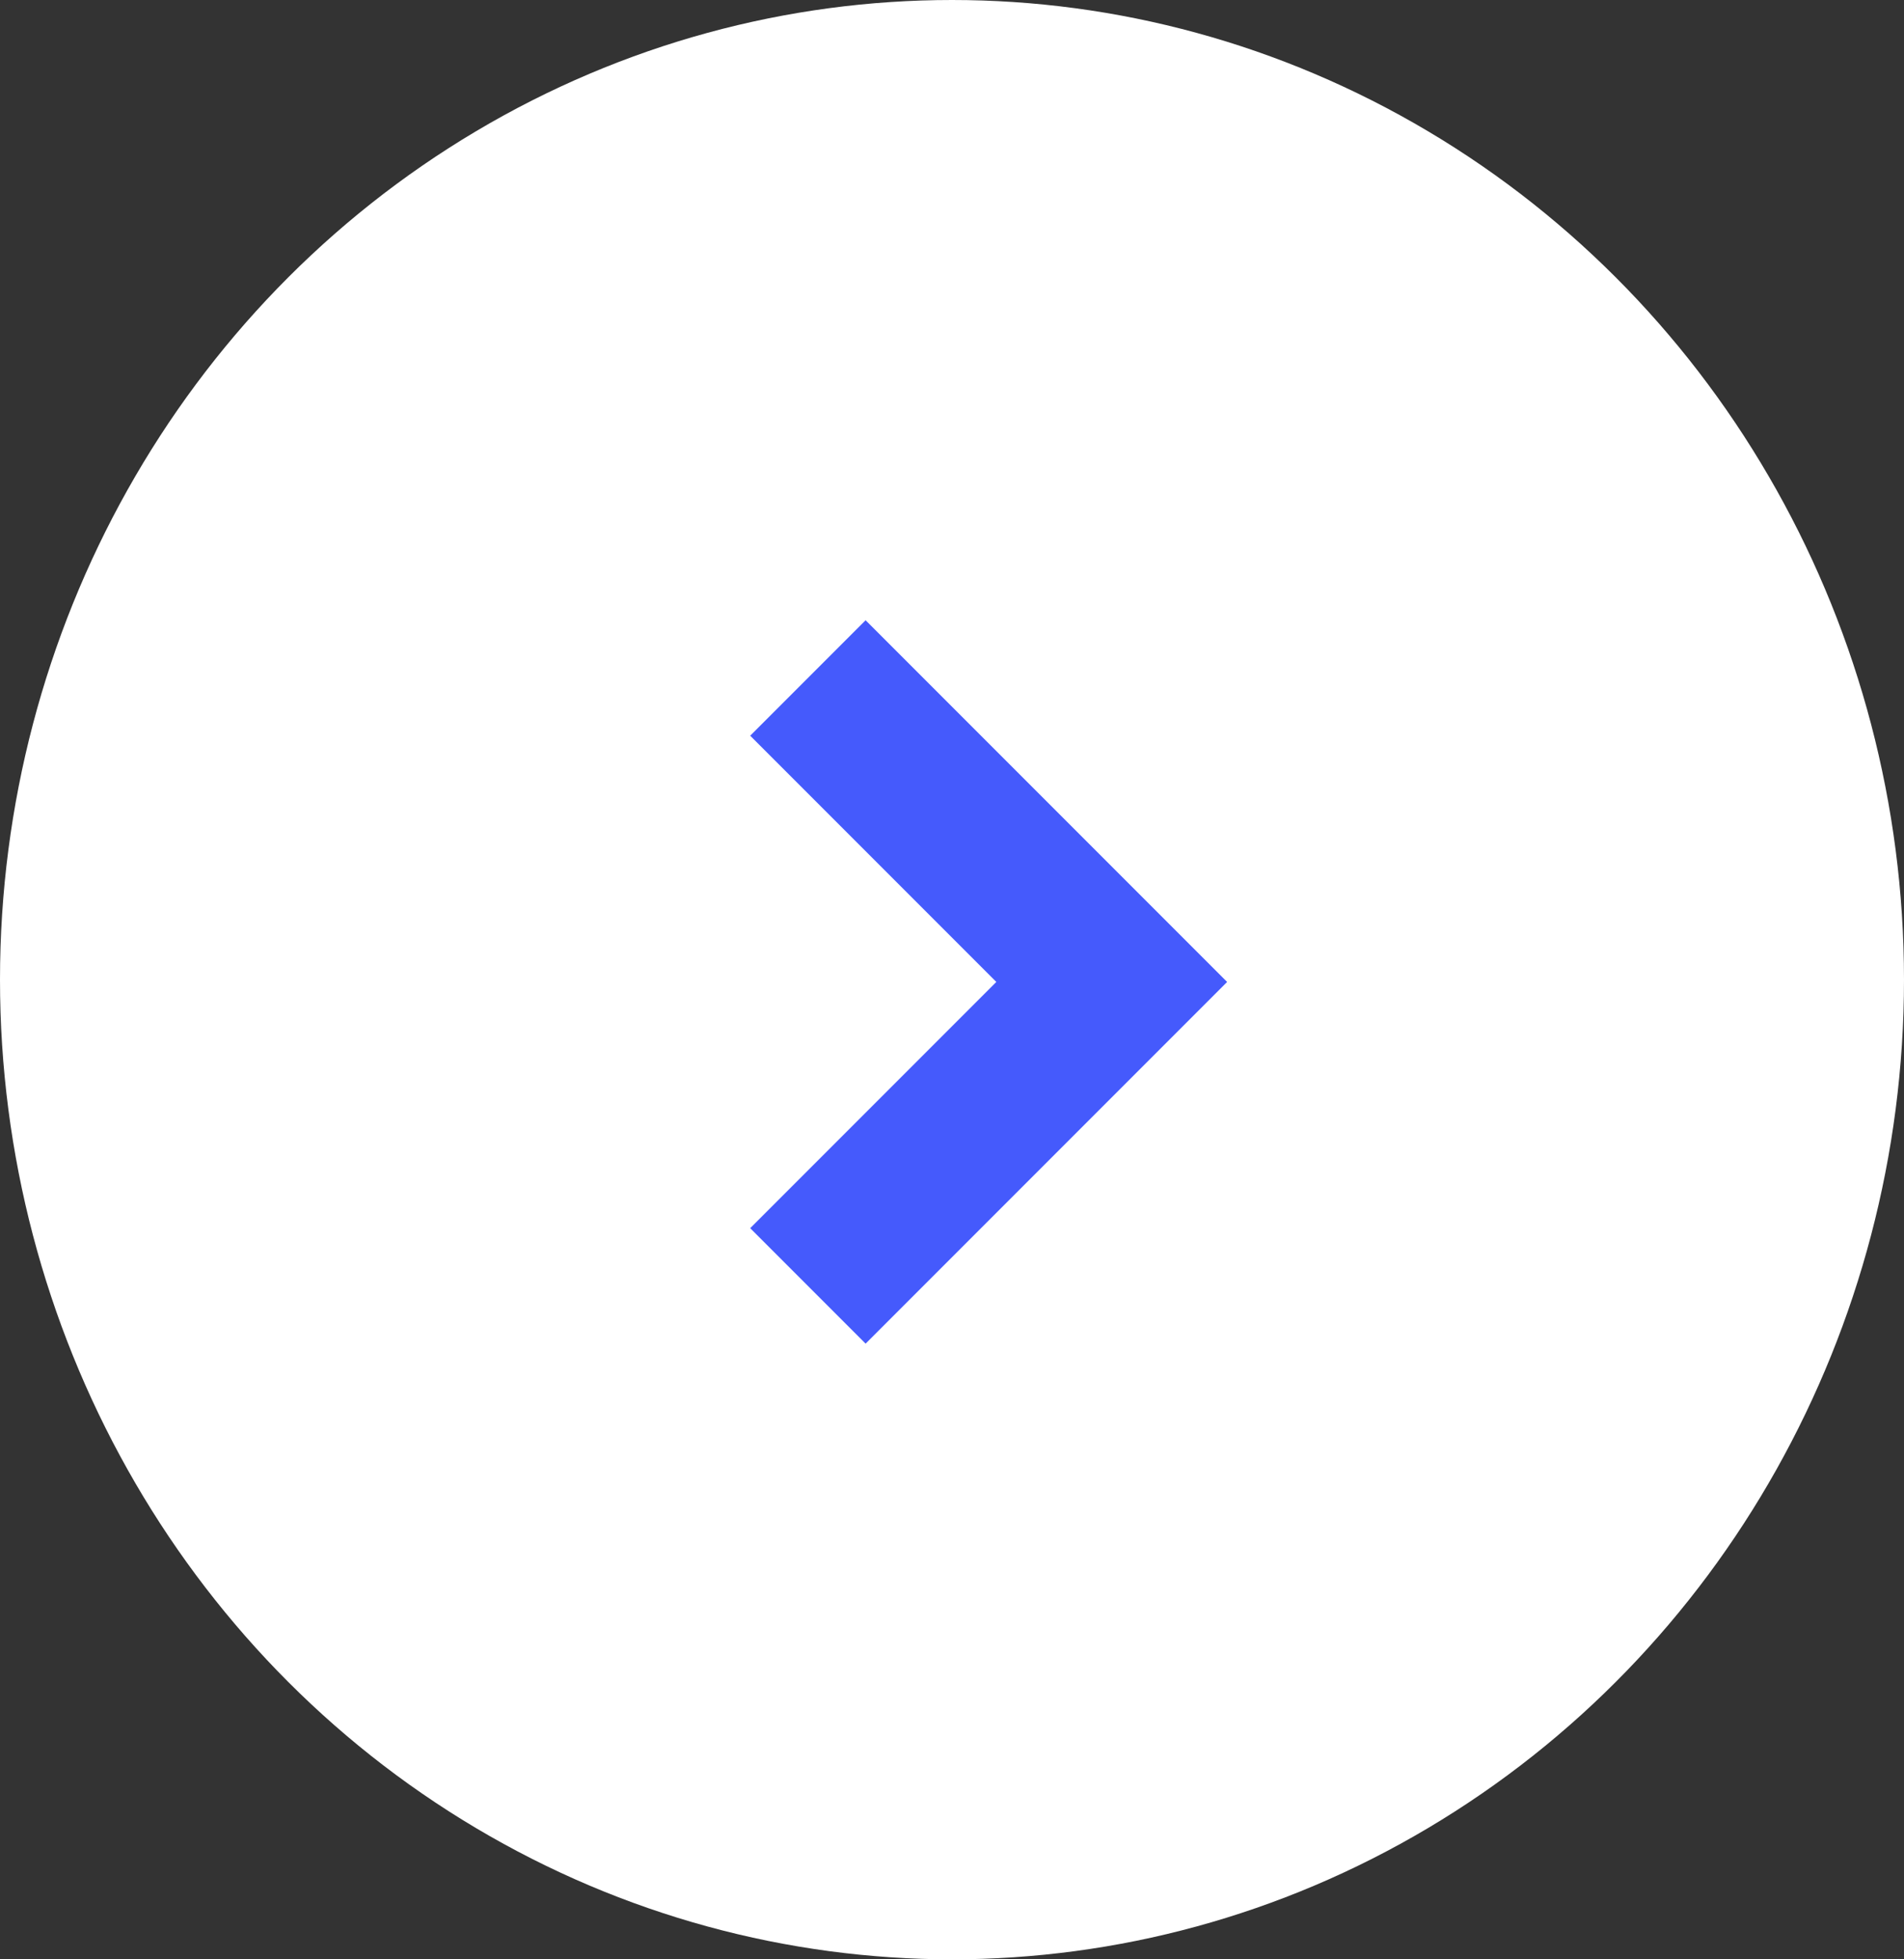 <svg xmlns="http://www.w3.org/2000/svg" width="35" height="36" viewBox="0 0 35 36"><rect x="0" y="0" width="35" height="36" fill="#333333" stroke="none"/><g transform="translate(-1532 -1323)"><ellipse cx="17.5" cy="18" rx="17.5" ry="18" transform="translate(1567 1359) rotate(180)" fill="#fff"/><path d="M-3039.162,6240l-5.585,5.585,5.585,5.585" transform="translate(-1492.311 7586.627) rotate(180)" fill="none" stroke="#455afc" stroke-width="3"/></g></svg>